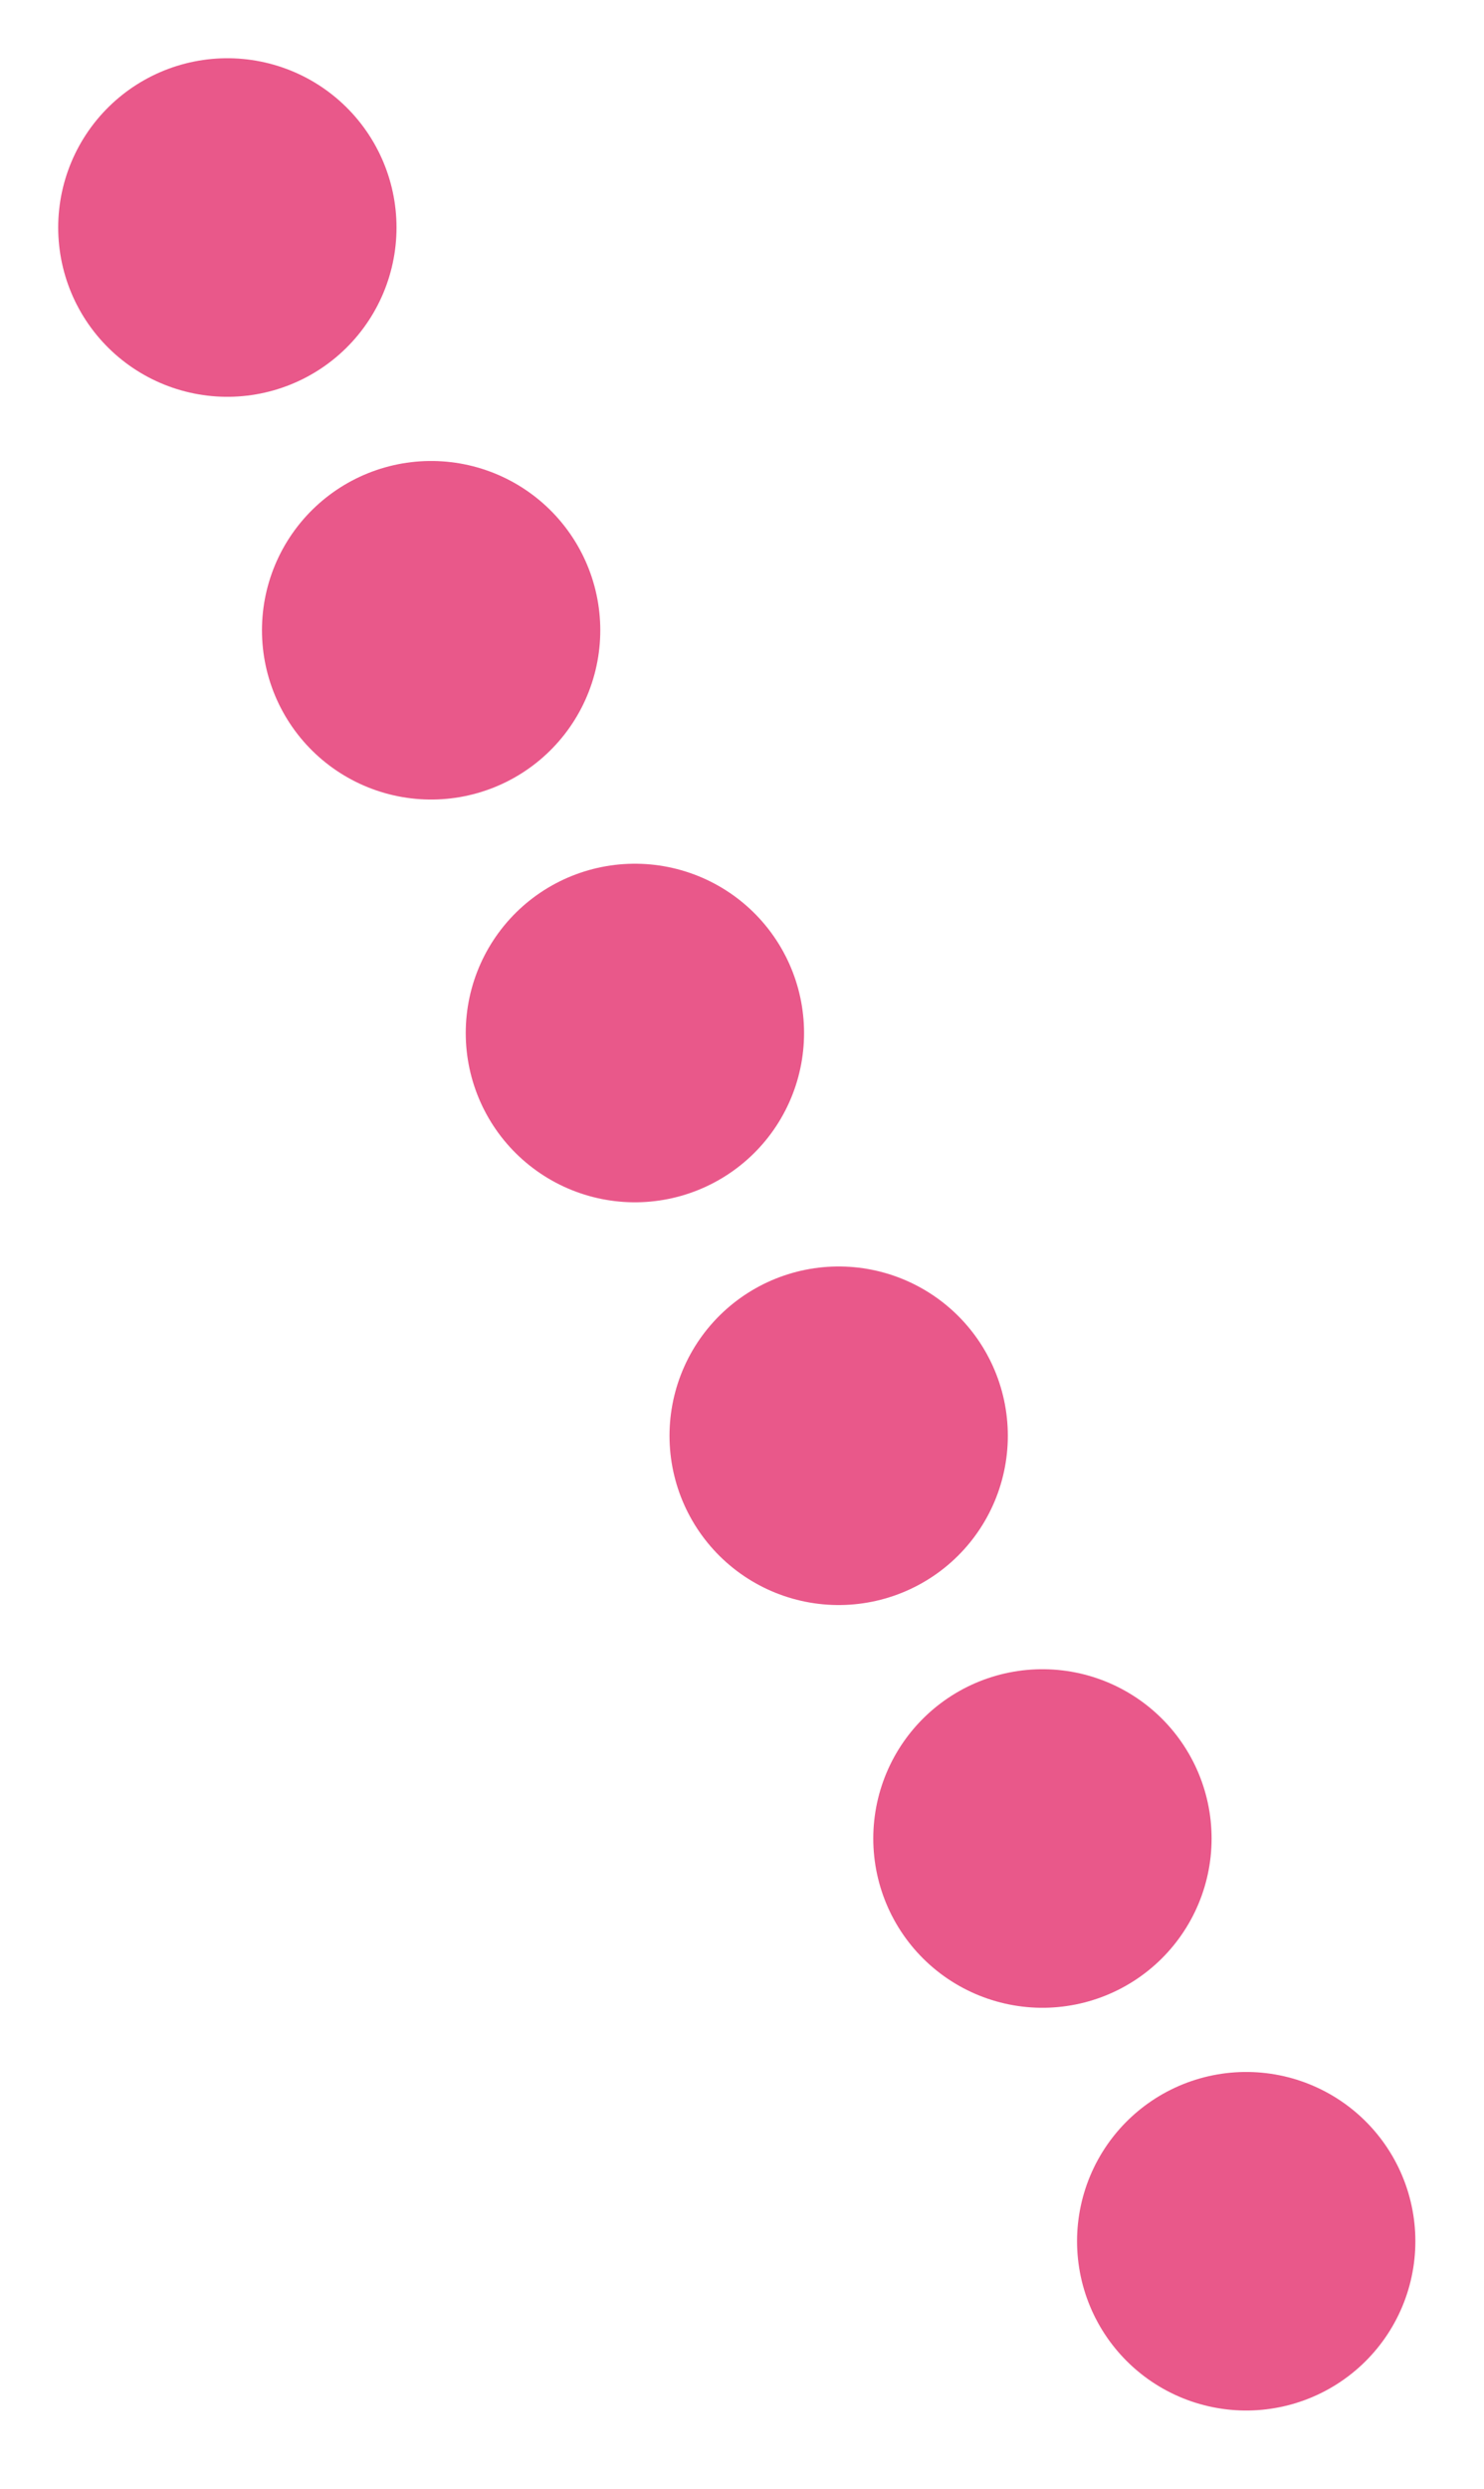 <svg xmlns="http://www.w3.org/2000/svg" width="13.159" height="22.057" viewBox="0 0 13.159 22.057">
  <line id="線_144" data-name="線 144" x2="9.127" y2="18.026" transform="translate(2.016 2.016)" fill="none" stroke="#e9588a" stroke-linecap="round" stroke-linejoin="round" stroke-width="3" stroke-dasharray="0 4"/>
</svg>